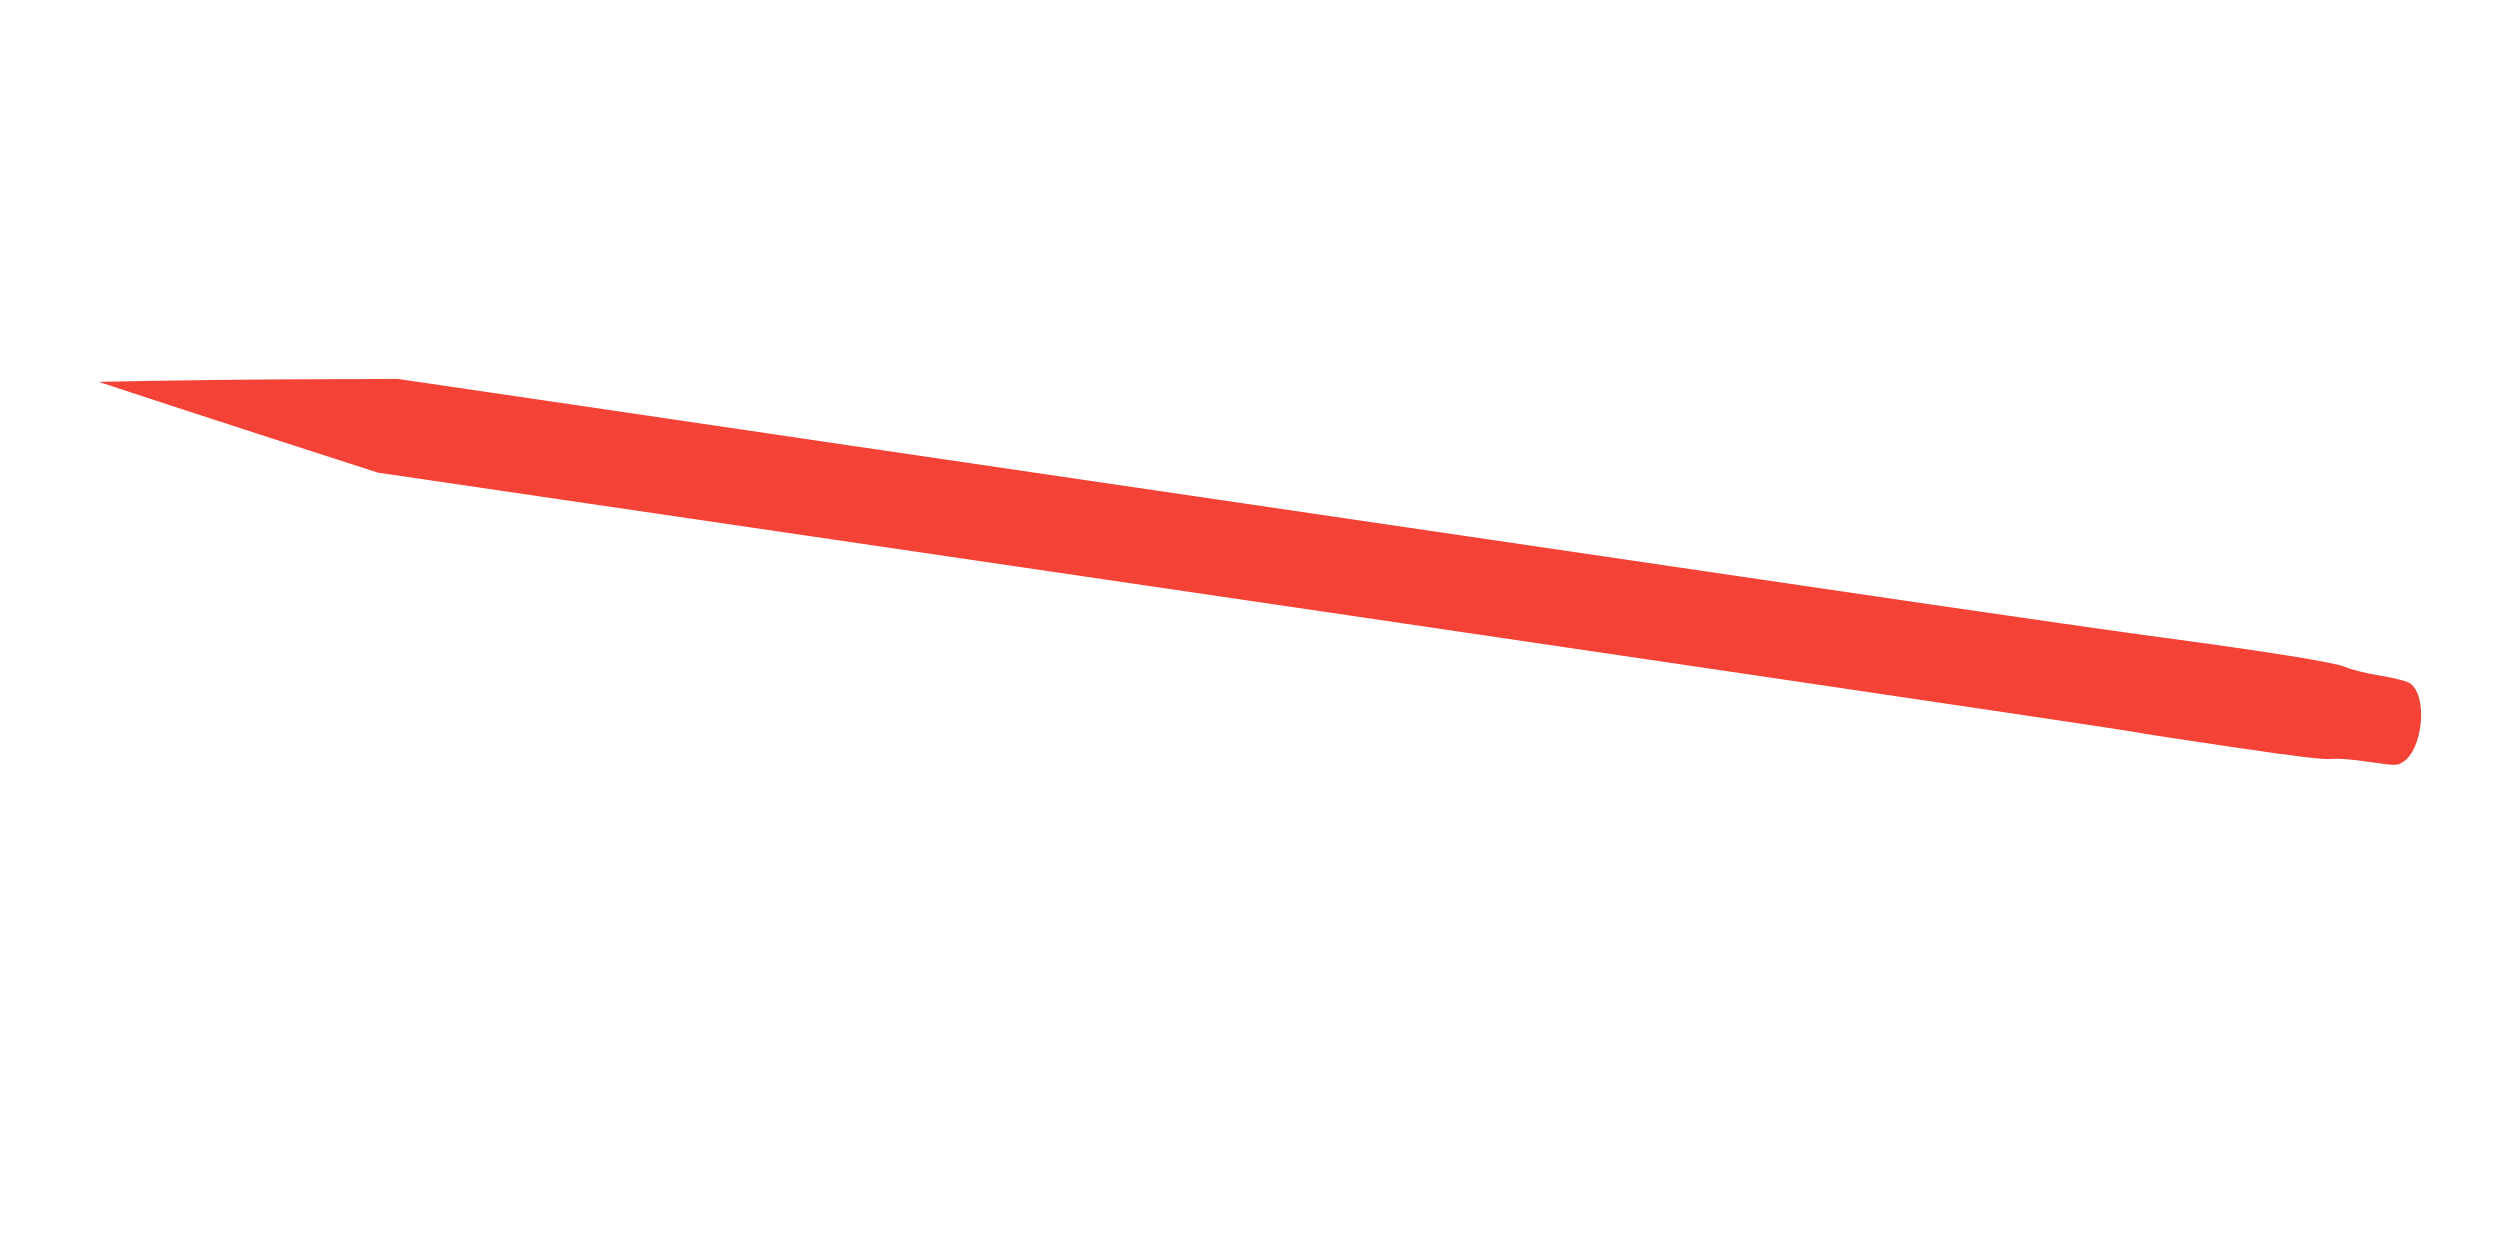 <?xml version="1.0" standalone="no"?>
<!DOCTYPE svg PUBLIC "-//W3C//DTD SVG 20010904//EN"
 "http://www.w3.org/TR/2001/REC-SVG-20010904/DTD/svg10.dtd">
<svg version="1.0" xmlns="http://www.w3.org/2000/svg"
 width="1280pt" height="640pt" viewBox="0 0 1280 640"
 preserveAspectRatio="xMidYMid meet">
<g transform="translate(0,640) scale(0.1,-0.1)"
fill="#f44336" stroke="none">
<path d="M775 4450 l-270 -5 170 -56 c94 -31 415 -136 715 -233 l545 -176
2525 -371 c3418 -502 6415 -945 6470 -957 25 -6 250 -40 500 -77 329 -49 469
-65 507 -61 31 4 106 -2 192 -15 136 -19 142 -20 172 -2 104 61 131 339 39
404 -15 11 -76 27 -155 40 -74 12 -152 32 -180 45 -47 22 -417 81 -935 150
-154 20 -780 110 -1190 170 -168 25 -456 67 -640 94 -184 27 -1163 171 -2175
320 -1749 257 -2264 333 -2720 400 -110 16 -674 99 -1254 185 l-1055 155 -495
-2 c-273 -1 -617 -5 -766 -8z"/>
</g>
</svg>

